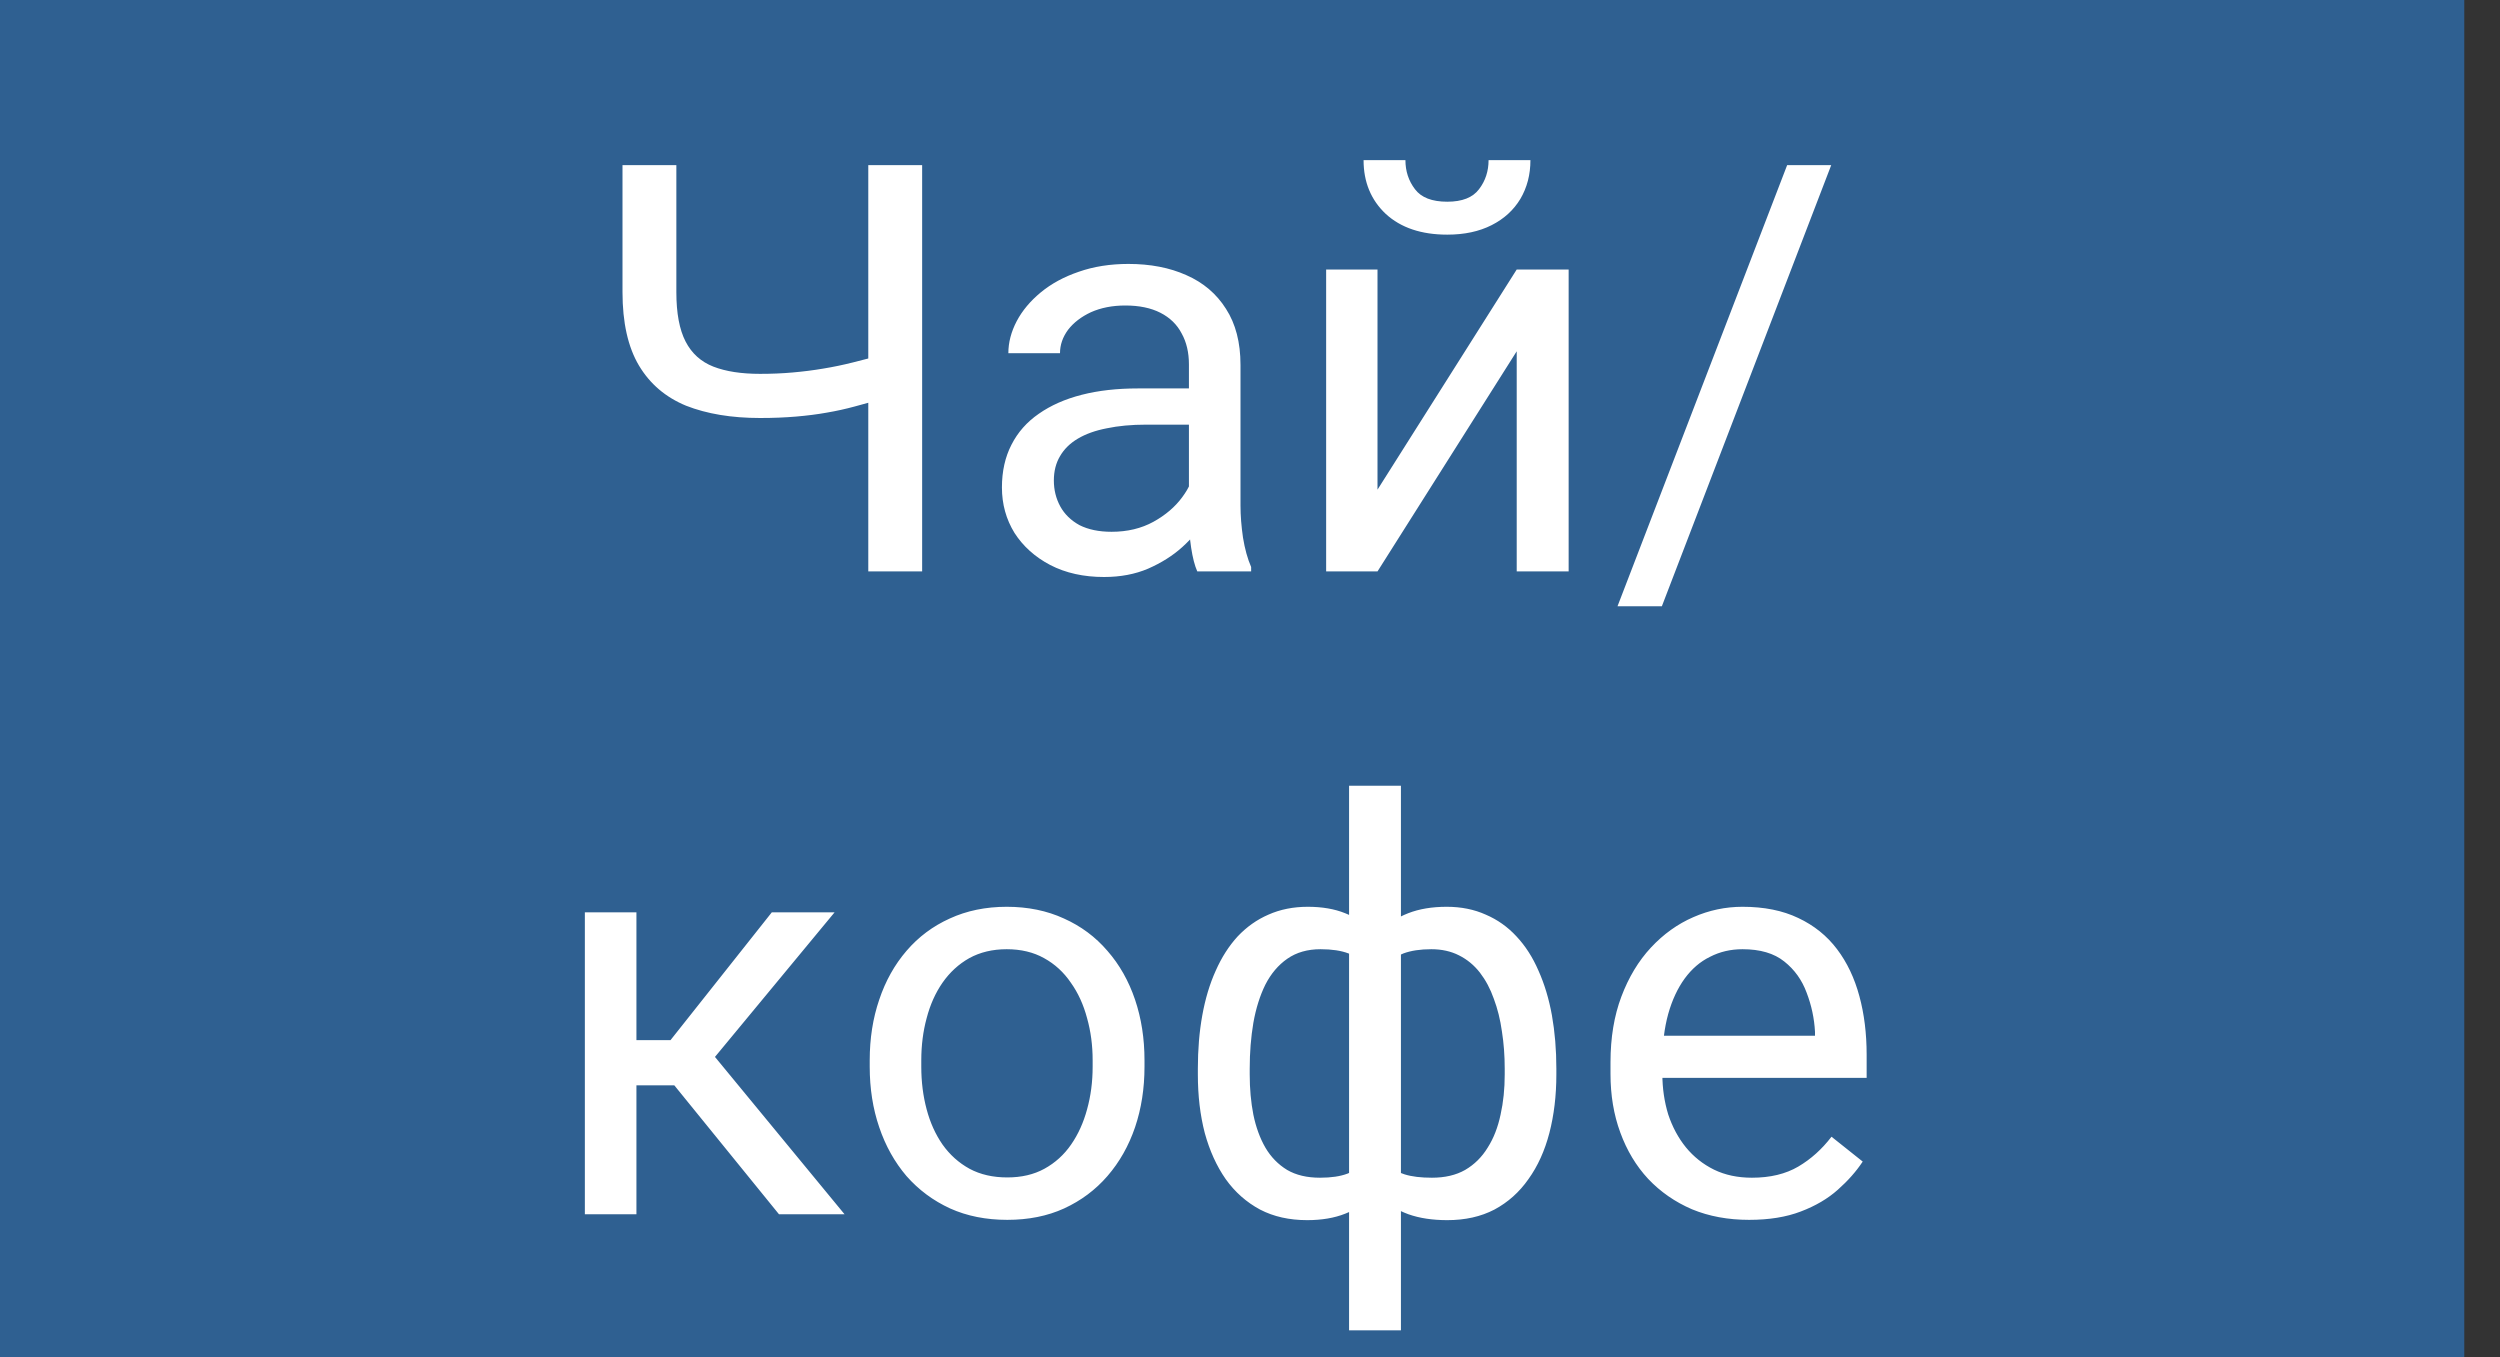 <?xml version="1.0" encoding="UTF-8"?> <svg xmlns="http://www.w3.org/2000/svg" width="35" height="19" viewBox="0 0 35 19" fill="none"><rect x="0" y="0" width="35" height="19" fill="#333333" stroke="none"/><path d="M34.5 0H0V19H34.5V0Z" fill="#2F6091"></path><path d="M8.715 2.312H9.469V4.09C9.469 4.384 9.512 4.615 9.598 4.781C9.684 4.948 9.814 5.065 9.988 5.133C10.163 5.201 10.38 5.234 10.641 5.234C10.797 5.234 10.948 5.228 11.094 5.215C11.242 5.202 11.387 5.184 11.527 5.16C11.668 5.137 11.806 5.108 11.941 5.074C12.079 5.04 12.215 5.004 12.348 4.965V5.582C12.22 5.621 12.092 5.658 11.965 5.691C11.84 5.725 11.71 5.754 11.574 5.777C11.441 5.801 11.298 5.819 11.145 5.832C10.993 5.845 10.825 5.852 10.641 5.852C10.24 5.852 9.895 5.794 9.605 5.68C9.319 5.562 9.099 5.375 8.945 5.117C8.792 4.859 8.715 4.517 8.715 4.09V2.312ZM12.156 2.312H12.91V8H12.156V2.312ZM16.645 7.277V5.102C16.645 4.935 16.611 4.79 16.543 4.668C16.478 4.543 16.379 4.447 16.246 4.379C16.113 4.311 15.949 4.277 15.754 4.277C15.572 4.277 15.412 4.309 15.273 4.371C15.138 4.434 15.031 4.516 14.953 4.617C14.878 4.719 14.84 4.828 14.84 4.945H14.117C14.117 4.794 14.156 4.645 14.234 4.496C14.312 4.348 14.425 4.214 14.57 4.094C14.719 3.971 14.896 3.875 15.102 3.805C15.31 3.732 15.542 3.695 15.797 3.695C16.104 3.695 16.375 3.747 16.609 3.852C16.846 3.956 17.031 4.113 17.164 4.324C17.299 4.533 17.367 4.794 17.367 5.109V7.078C17.367 7.219 17.379 7.368 17.402 7.527C17.428 7.686 17.466 7.823 17.516 7.938V8H16.762C16.725 7.917 16.697 7.806 16.676 7.668C16.655 7.527 16.645 7.397 16.645 7.277ZM16.77 5.438L16.777 5.945H16.047C15.841 5.945 15.658 5.962 15.496 5.996C15.335 6.027 15.199 6.076 15.09 6.141C14.98 6.206 14.897 6.288 14.84 6.387C14.783 6.483 14.754 6.596 14.754 6.727C14.754 6.859 14.784 6.98 14.844 7.09C14.904 7.199 14.993 7.286 15.113 7.352C15.236 7.414 15.385 7.445 15.562 7.445C15.784 7.445 15.979 7.398 16.148 7.305C16.318 7.211 16.452 7.096 16.551 6.961C16.652 6.826 16.707 6.694 16.715 6.566L17.023 6.914C17.005 7.023 16.956 7.145 16.875 7.277C16.794 7.41 16.686 7.538 16.551 7.66C16.418 7.78 16.259 7.88 16.074 7.961C15.892 8.039 15.686 8.078 15.457 8.078C15.171 8.078 14.919 8.022 14.703 7.91C14.49 7.798 14.323 7.648 14.203 7.461C14.086 7.271 14.027 7.059 14.027 6.824C14.027 6.598 14.072 6.398 14.16 6.227C14.249 6.052 14.376 5.908 14.543 5.793C14.71 5.676 14.91 5.587 15.145 5.527C15.379 5.467 15.641 5.438 15.93 5.438H16.77ZM19.285 6.855L21.234 3.773H21.961V8H21.234V4.918L19.285 8H18.566V3.773H19.285V6.855ZM20.84 2.242H21.426C21.426 2.445 21.379 2.626 21.285 2.785C21.191 2.941 21.057 3.064 20.883 3.152C20.708 3.241 20.501 3.285 20.262 3.285C19.9 3.285 19.613 3.189 19.402 2.996C19.194 2.801 19.09 2.549 19.09 2.242H19.676C19.676 2.396 19.72 2.531 19.809 2.648C19.897 2.766 20.048 2.824 20.262 2.824C20.47 2.824 20.619 2.766 20.707 2.648C20.796 2.531 20.84 2.396 20.84 2.242ZM25.637 2.312L23.266 8.488H22.645L25.02 2.312H25.637ZM8.91 12.773V17H8.188V12.773H8.91ZM11.684 12.773L9.68 15.195H8.668L8.559 14.562H9.387L10.805 12.773H11.684ZM10.906 17L9.352 15.086L9.816 14.562L11.824 17H10.906ZM12.176 14.934V14.844C12.176 14.539 12.22 14.257 12.309 13.996C12.397 13.733 12.525 13.505 12.691 13.312C12.858 13.117 13.06 12.966 13.297 12.859C13.534 12.75 13.8 12.695 14.094 12.695C14.391 12.695 14.658 12.75 14.895 12.859C15.134 12.966 15.337 13.117 15.504 13.312C15.673 13.505 15.802 13.733 15.891 13.996C15.979 14.257 16.023 14.539 16.023 14.844V14.934C16.023 15.238 15.979 15.521 15.891 15.781C15.802 16.042 15.673 16.27 15.504 16.465C15.337 16.658 15.135 16.809 14.898 16.918C14.664 17.025 14.398 17.078 14.102 17.078C13.805 17.078 13.538 17.025 13.301 16.918C13.064 16.809 12.861 16.658 12.691 16.465C12.525 16.27 12.397 16.042 12.309 15.781C12.22 15.521 12.176 15.238 12.176 14.934ZM12.898 14.844V14.934C12.898 15.145 12.923 15.344 12.973 15.531C13.022 15.716 13.096 15.88 13.195 16.023C13.297 16.167 13.423 16.28 13.574 16.363C13.725 16.444 13.901 16.484 14.102 16.484C14.3 16.484 14.473 16.444 14.621 16.363C14.772 16.28 14.897 16.167 14.996 16.023C15.095 15.88 15.169 15.716 15.219 15.531C15.271 15.344 15.297 15.145 15.297 14.934V14.844C15.297 14.635 15.271 14.439 15.219 14.254C15.169 14.066 15.094 13.901 14.992 13.758C14.893 13.612 14.768 13.497 14.617 13.414C14.469 13.331 14.294 13.289 14.094 13.289C13.896 13.289 13.721 13.331 13.57 13.414C13.422 13.497 13.297 13.612 13.195 13.758C13.096 13.901 13.022 14.066 12.973 14.254C12.923 14.439 12.898 14.635 12.898 14.844ZM21.789 14.961V15.043C21.789 15.34 21.756 15.613 21.691 15.863C21.626 16.111 21.529 16.326 21.398 16.508C21.271 16.69 21.112 16.832 20.922 16.934C20.732 17.033 20.512 17.082 20.262 17.082C20.056 17.082 19.875 17.055 19.719 17C19.562 16.943 19.43 16.861 19.32 16.754C19.213 16.647 19.128 16.52 19.062 16.371C19 16.22 18.957 16.051 18.934 15.863V13.988C18.957 13.788 19 13.608 19.062 13.449C19.128 13.29 19.213 13.155 19.32 13.043C19.43 12.931 19.561 12.845 19.715 12.785C19.869 12.725 20.048 12.695 20.254 12.695C20.457 12.695 20.639 12.732 20.801 12.805C20.965 12.875 21.108 12.977 21.23 13.109C21.355 13.242 21.458 13.402 21.539 13.59C21.622 13.775 21.685 13.983 21.727 14.215C21.768 14.447 21.789 14.695 21.789 14.961ZM21.066 15.043V14.961C21.066 14.779 21.053 14.605 21.027 14.441C21.004 14.275 20.966 14.122 20.914 13.984C20.865 13.844 20.799 13.721 20.719 13.617C20.638 13.513 20.54 13.432 20.426 13.375C20.314 13.318 20.185 13.289 20.039 13.289C19.883 13.289 19.753 13.309 19.648 13.348C19.547 13.387 19.467 13.439 19.41 13.504C19.353 13.566 19.311 13.633 19.285 13.703V16.152C19.316 16.21 19.362 16.264 19.422 16.316C19.482 16.366 19.562 16.408 19.664 16.441C19.766 16.473 19.893 16.488 20.047 16.488C20.229 16.488 20.384 16.452 20.512 16.379C20.642 16.303 20.747 16.199 20.828 16.066C20.912 15.934 20.971 15.78 21.008 15.605C21.047 15.431 21.066 15.243 21.066 15.043ZM16.77 15.043V14.961C16.77 14.695 16.79 14.447 16.832 14.215C16.874 13.983 16.936 13.775 17.02 13.59C17.103 13.402 17.206 13.242 17.328 13.109C17.453 12.977 17.596 12.875 17.758 12.805C17.922 12.732 18.105 12.695 18.309 12.695C18.509 12.695 18.684 12.725 18.832 12.785C18.983 12.845 19.111 12.931 19.215 13.043C19.319 13.155 19.402 13.29 19.465 13.449C19.527 13.608 19.572 13.788 19.598 13.988V15.789C19.574 15.987 19.531 16.165 19.469 16.324C19.406 16.483 19.323 16.62 19.219 16.734C19.115 16.846 18.986 16.932 18.832 16.992C18.681 17.052 18.504 17.082 18.301 17.082C18.051 17.082 17.831 17.033 17.641 16.934C17.451 16.832 17.29 16.69 17.16 16.508C17.033 16.326 16.935 16.111 16.867 15.863C16.802 15.613 16.77 15.34 16.77 15.043ZM17.496 14.961V15.043C17.496 15.243 17.513 15.431 17.547 15.605C17.583 15.78 17.639 15.934 17.715 16.066C17.793 16.199 17.895 16.303 18.02 16.379C18.145 16.452 18.298 16.488 18.48 16.488C18.637 16.488 18.766 16.469 18.867 16.43C18.969 16.391 19.049 16.34 19.109 16.277C19.169 16.215 19.215 16.15 19.246 16.082V13.703C19.22 13.633 19.177 13.566 19.117 13.504C19.06 13.439 18.98 13.387 18.879 13.348C18.777 13.309 18.647 13.289 18.488 13.289C18.306 13.289 18.151 13.333 18.023 13.422C17.896 13.51 17.793 13.632 17.715 13.785C17.639 13.939 17.583 14.117 17.547 14.32C17.513 14.521 17.496 14.734 17.496 14.961ZM18.887 18.625V11H19.613V18.625H18.887ZM24.488 17.078C24.194 17.078 23.927 17.029 23.688 16.93C23.451 16.828 23.246 16.686 23.074 16.504C22.905 16.322 22.775 16.105 22.684 15.855C22.592 15.605 22.547 15.332 22.547 15.035V14.871C22.547 14.527 22.598 14.221 22.699 13.953C22.801 13.682 22.939 13.453 23.113 13.266C23.288 13.078 23.486 12.936 23.707 12.84C23.928 12.743 24.158 12.695 24.395 12.695C24.697 12.695 24.957 12.747 25.176 12.852C25.397 12.956 25.578 13.102 25.719 13.289C25.859 13.474 25.963 13.693 26.031 13.945C26.099 14.195 26.133 14.469 26.133 14.766V15.09H22.977V14.5H25.41V14.445C25.4 14.258 25.361 14.075 25.293 13.898C25.228 13.721 25.124 13.575 24.98 13.461C24.837 13.346 24.642 13.289 24.395 13.289C24.23 13.289 24.079 13.324 23.941 13.395C23.803 13.462 23.685 13.564 23.586 13.699C23.487 13.835 23.41 14 23.355 14.195C23.301 14.391 23.273 14.616 23.273 14.871V15.035C23.273 15.236 23.301 15.425 23.355 15.602C23.413 15.776 23.495 15.93 23.602 16.062C23.711 16.195 23.842 16.299 23.996 16.375C24.152 16.451 24.329 16.488 24.527 16.488C24.783 16.488 24.999 16.436 25.176 16.332C25.353 16.228 25.508 16.088 25.641 15.914L26.078 16.262C25.987 16.4 25.871 16.531 25.73 16.656C25.59 16.781 25.417 16.883 25.211 16.961C25.008 17.039 24.767 17.078 24.488 17.078Z" fill="white"></path></svg> 